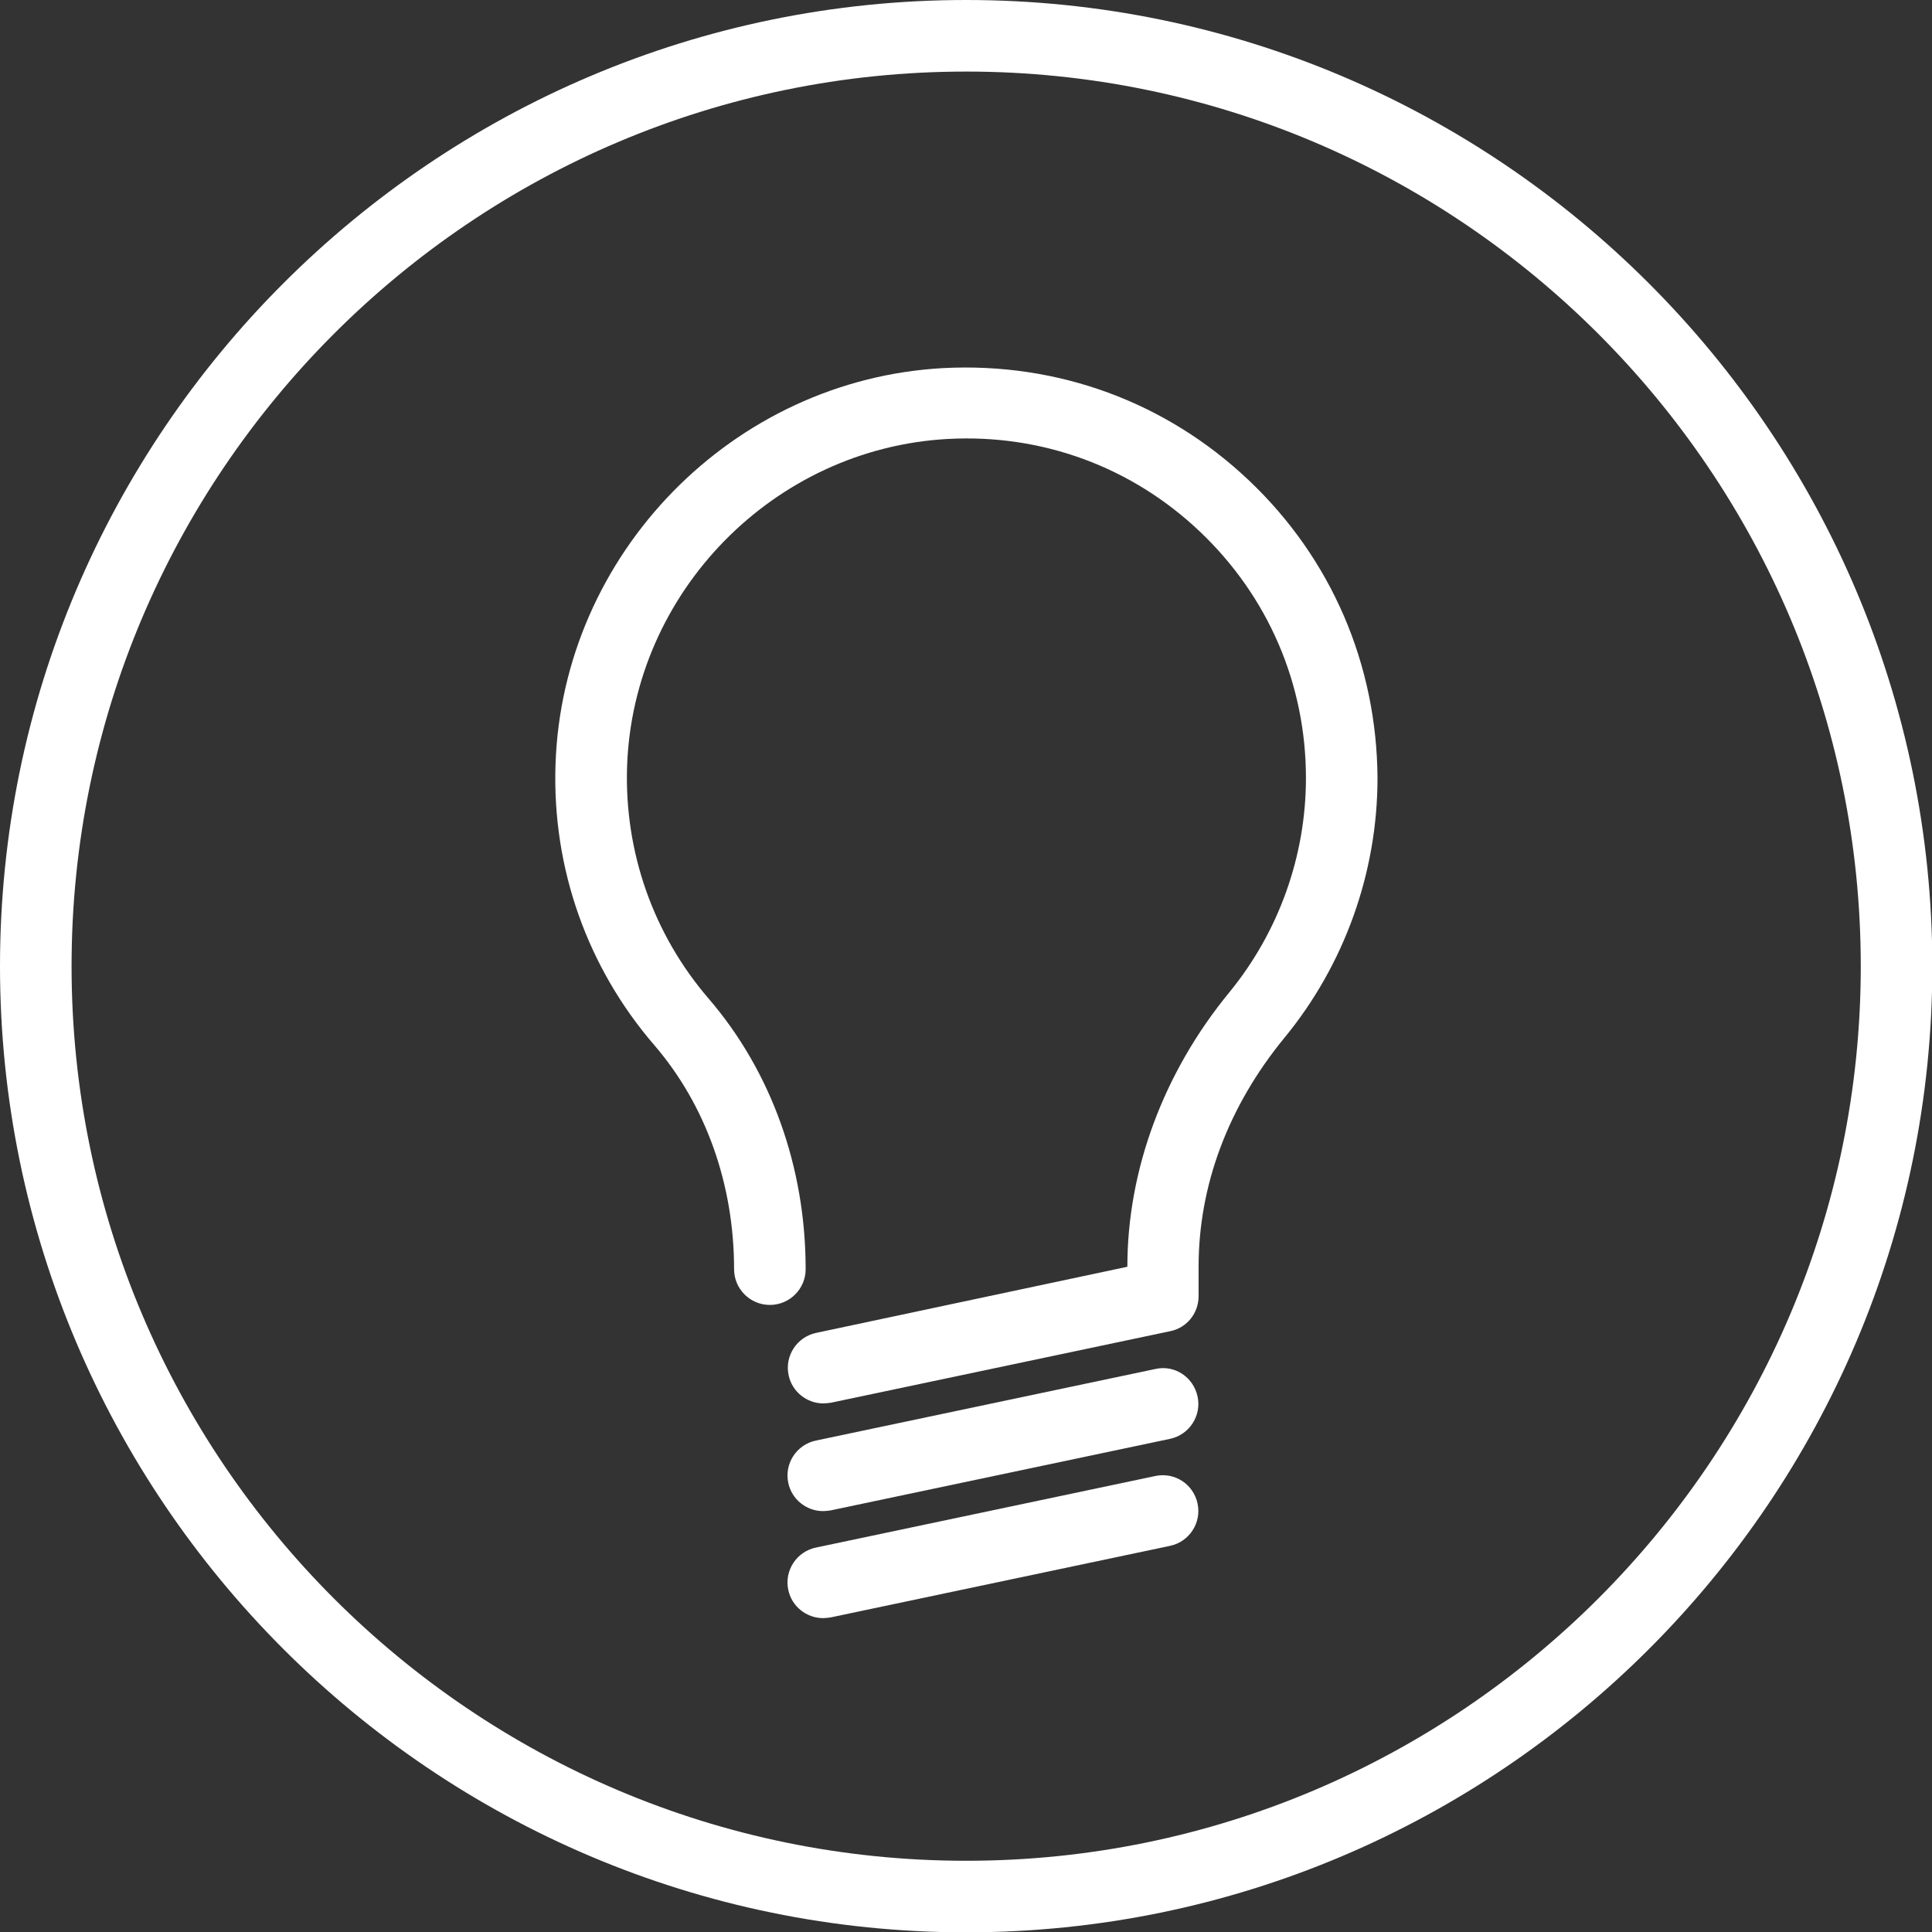 <?xml version="1.0" encoding="utf-8"?>
<!-- Generator: Adobe Illustrator 23.0.0, SVG Export Plug-In . SVG Version: 6.00 Build 0)  -->
<svg version="1.1" id="Laag_1" xmlns="http://www.w3.org/2000/svg" xmlns:xlink="http://www.w3.org/1999/xlink" x="0px" y="0px"
	 viewBox="0 0 56.69 56.69" style="enable-background:new 0 0 56.69 56.69;" xml:space="preserve">
<rect x="0" y="0" width="56.69" height="56.69" fill="#333333" stroke="none"/>
<style type="text/css">
	.st0{fill:#FFFFFF;}
</style>
<g>
	<path class="st0" d="M28.35,0C12.72,0,0,12.72,0,28.35c0,15.63,12.72,28.35,28.35,28.35c15.63,0,28.35-12.72,28.35-28.35
		C56.69,12.72,43.98,0,28.35,0z M28.35,54.6C13.87,54.6,2.1,42.82,2.1,28.35S13.87,2.1,28.35,2.1c14.47,0,26.25,11.78,26.25,26.25
		S42.82,54.6,28.35,54.6z"/>
	<path class="st0" d="M36.64,14.09c-2.43-2.3-5.6-3.46-8.95-3.29c-6.19,0.33-11.19,5.45-11.39,11.64c-0.1,3.03,0.93,5.95,2.91,8.24
		c1.5,1.75,2.33,4.07,2.33,6.56c0,0.58,0.47,1.05,1.05,1.05s1.05-0.47,1.05-1.05c0-2.99-1.01-5.8-2.84-7.93
		c-1.63-1.89-2.48-4.31-2.4-6.81c0.17-5.12,4.3-9.34,9.41-9.62c2.77-0.15,5.4,0.82,7.4,2.72c2,1.9,3.11,4.47,3.11,7.23
		c0,2.29-0.8,4.52-2.25,6.29c-1.93,2.35-2.99,5.21-2.99,8.05l-9.13,1.94c-0.57,0.12-0.93,0.68-0.81,1.24
		c0.1,0.49,0.54,0.83,1.02,0.83c0.07,0,0.14-0.01,0.22-0.02l9.96-2.1c0.49-0.1,0.83-0.53,0.83-1.03v-0.86
		c0-2.39,0.87-4.71,2.52-6.72c1.76-2.14,2.73-4.85,2.73-7.62C40.4,19.5,39.07,16.39,36.64,14.09z"/>
	<path class="st0" d="M33.9,40.17l-9.96,2.1c-0.57,0.12-0.93,0.68-0.81,1.24c0.1,0.49,0.54,0.83,1.02,0.83
		c0.07,0,0.14-0.01,0.22-0.02l9.96-2.1c0.57-0.12,0.93-0.68,0.81-1.24C35.02,40.41,34.47,40.04,33.9,40.17z"/>
	<path class="st0" d="M33.9,43.31l-9.96,2.1c-0.57,0.12-0.93,0.68-0.81,1.24c0.1,0.49,0.54,0.83,1.02,0.83
		c0.07,0,0.14-0.01,0.22-0.02l9.96-2.1c0.57-0.12,0.93-0.68,0.81-1.24C35.02,43.55,34.47,43.19,33.9,43.31z"/>
</g>
</svg>
